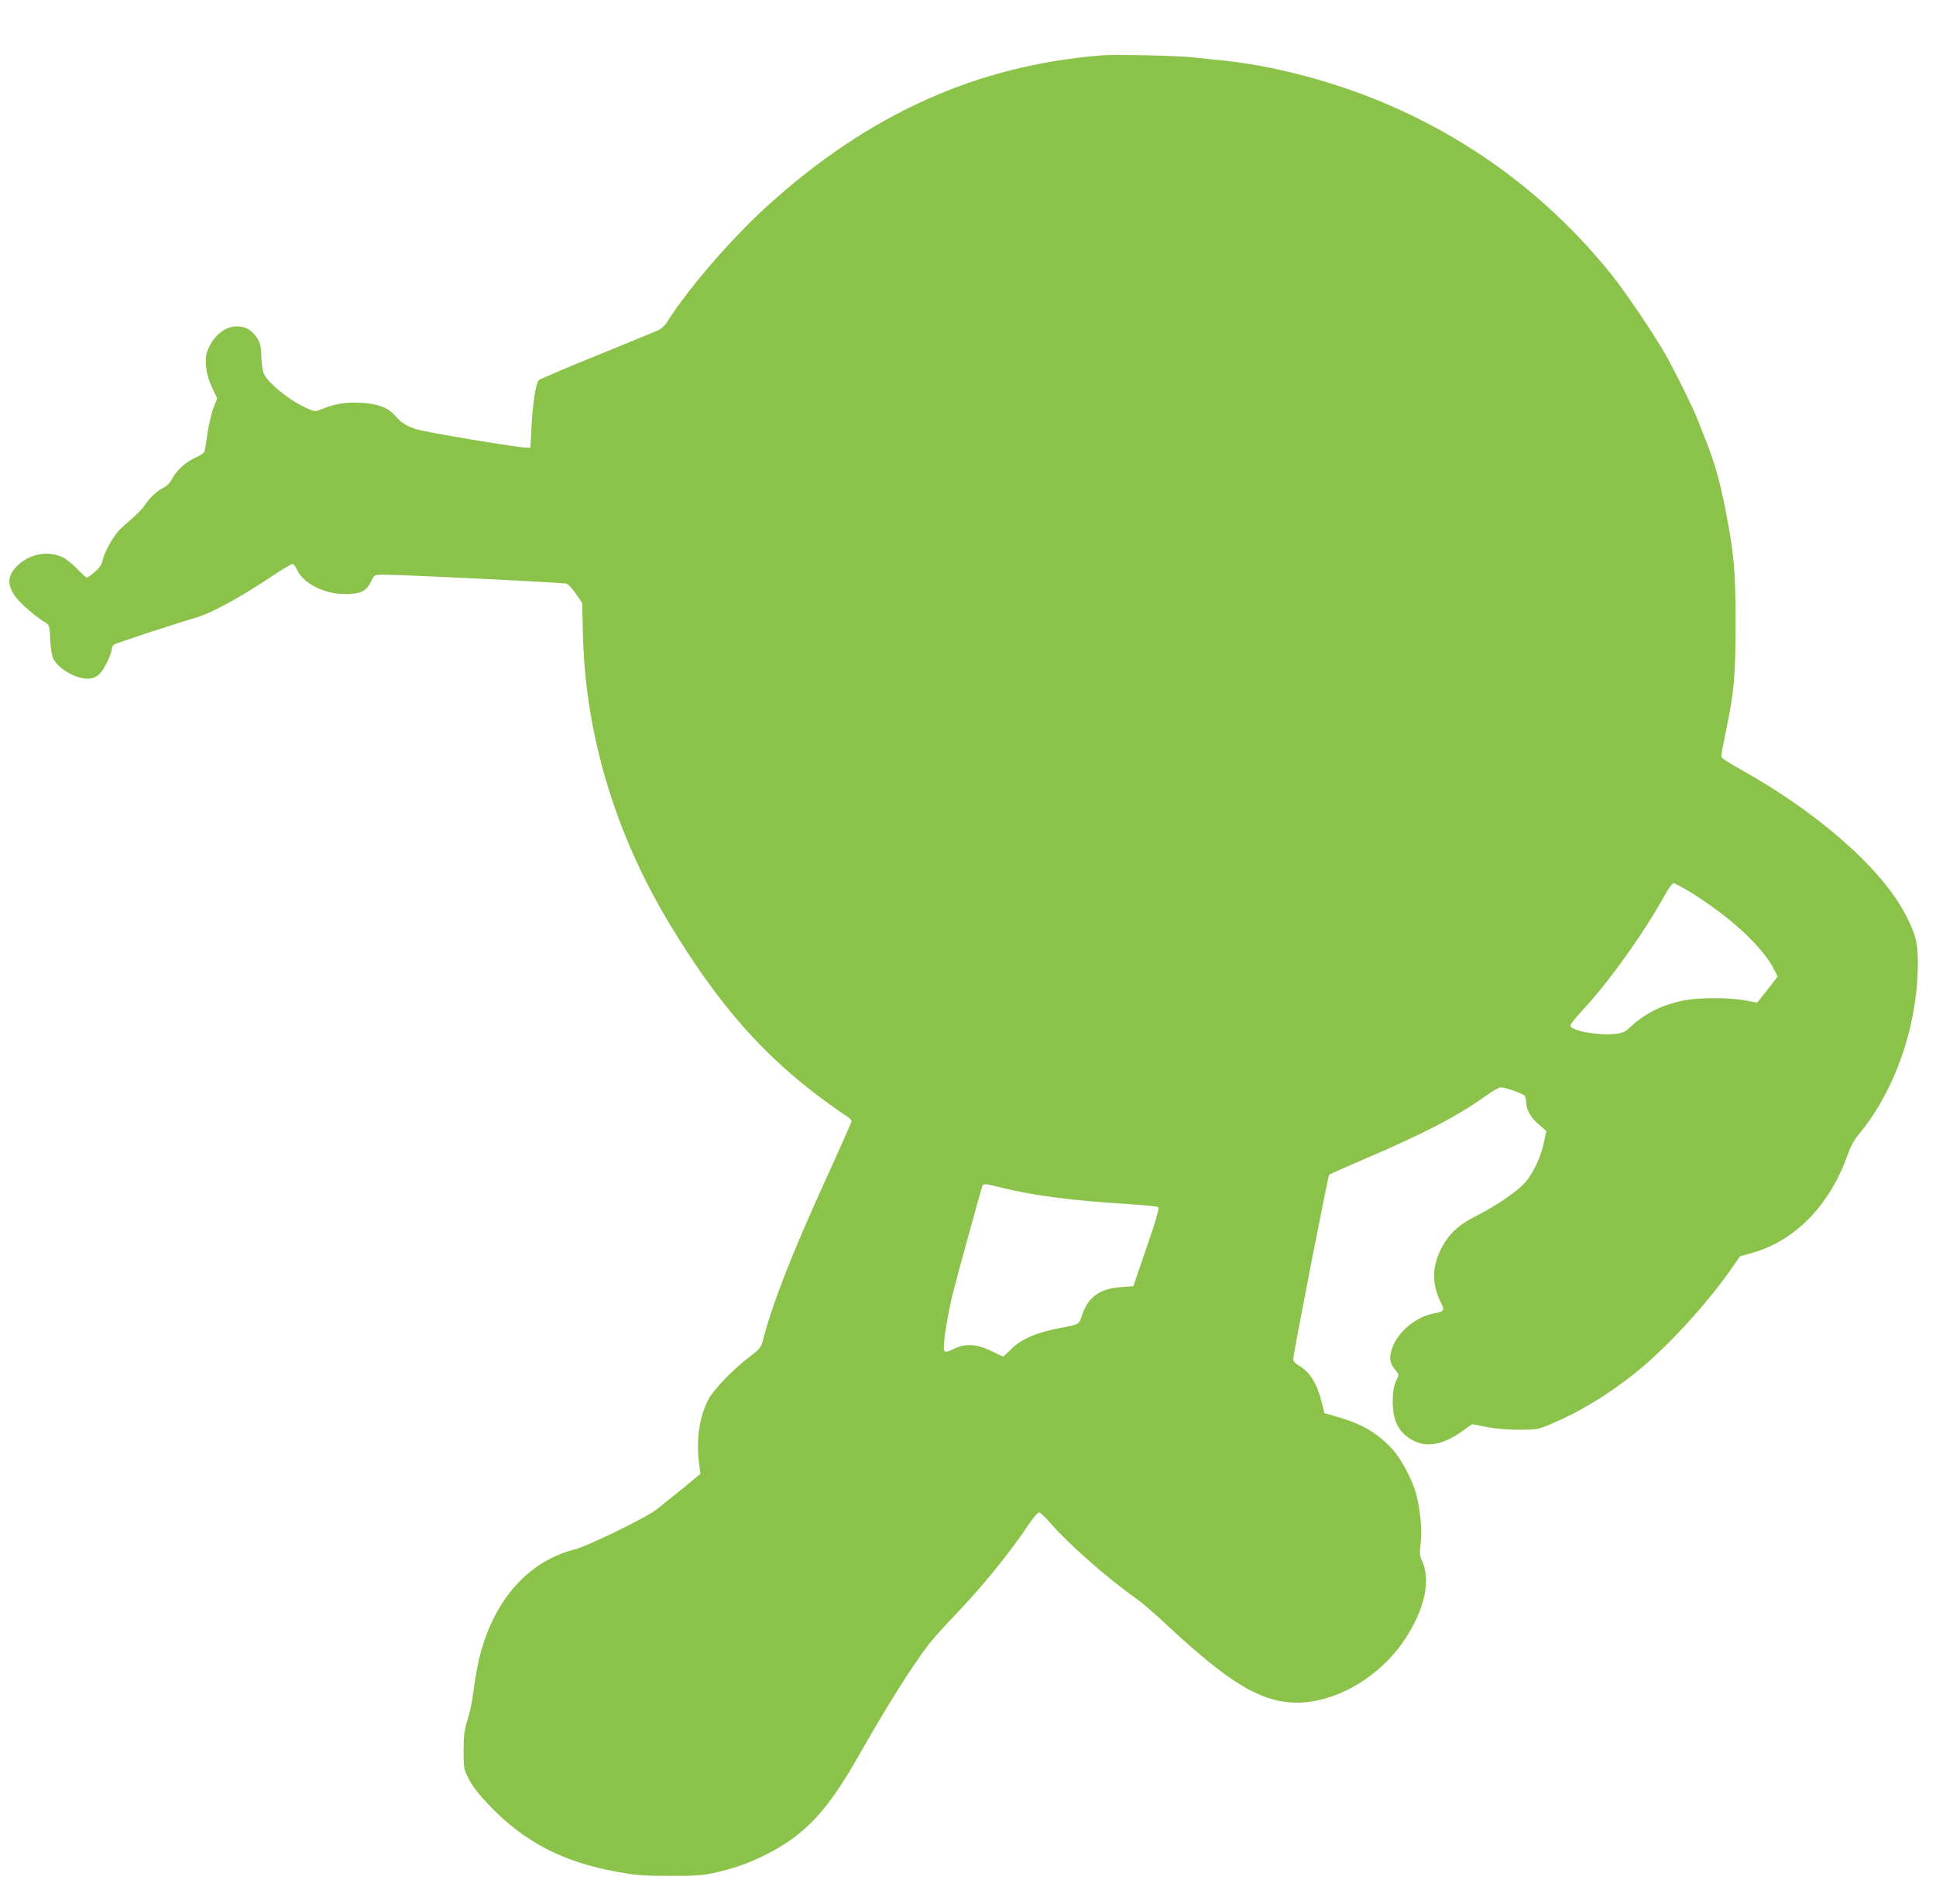 <?xml version="1.0" standalone="no"?>
<!DOCTYPE svg PUBLIC "-//W3C//DTD SVG 20010904//EN"
 "http://www.w3.org/TR/2001/REC-SVG-20010904/DTD/svg10.dtd">
<svg version="1.0" xmlns="http://www.w3.org/2000/svg"
 width="1280pt" height="1259pt" viewBox="0 0 1280 1259"
 preserveAspectRatio="xMidYMid meet">
<g transform="translate(0,1259) scale(0.1,-0.1)"
fill="#8bc34a" stroke="none">
<path d="M7285 12224 c-827 -66 -1540 -387 -2211 -995 -233 -211 -523 -546
-659 -761 -22 -35 -42 -53 -75 -67 -25 -11 -207 -85 -405 -166 -198 -80 -366
-152 -373 -159 -19 -19 -40 -151 -48 -308 l-7 -138 -29 0 c-54 0 -659 101
-722 121 -66 20 -103 43 -148 95 -45 51 -118 77 -233 81 -100 4 -162 -7 -263
-48 -30 -13 -37 -11 -119 29 -94 48 -217 149 -245 204 -11 21 -18 63 -20 119
-3 74 -7 91 -30 127 -34 51 -78 75 -135 74 -82 -2 -161 -71 -194 -169 -19 -60
-7 -150 32 -233 l35 -75 -23 -57 c-13 -32 -30 -104 -39 -160 -9 -57 -18 -113
-20 -126 -3 -16 -20 -29 -58 -46 -67 -30 -126 -83 -157 -140 -13 -26 -36 -50
-54 -59 -46 -22 -95 -67 -125 -113 -14 -23 -53 -64 -85 -91 -33 -28 -72 -63
-87 -79 -42 -45 -95 -140 -108 -193 -9 -37 -21 -56 -55 -84 -24 -21 -47 -37
-51 -37 -4 0 -33 26 -63 58 -31 32 -74 66 -96 77 -91 43 -205 26 -284 -41 -81
-70 -90 -135 -30 -218 31 -44 138 -137 198 -172 27 -16 29 -20 33 -113 3 -61
11 -107 21 -128 38 -72 164 -140 242 -130 29 4 49 15 71 40 29 31 74 130 74
161 0 8 6 18 13 23 11 10 421 144 537 177 106 30 295 133 527 288 56 37 109
68 116 68 8 0 20 -13 27 -30 42 -101 195 -176 346 -168 86 4 119 23 149 86 20
41 21 41 75 42 119 1 1196 -52 1217 -60 12 -5 40 -35 62 -68 l40 -59 5 -209
c15 -657 214 -1321 574 -1915 321 -531 615 -866 1022 -1166 52 -38 114 -82
138 -97 23 -14 42 -32 42 -39 0 -7 -77 -181 -171 -387 -229 -503 -357 -832
-418 -1075 -9 -33 -23 -50 -83 -95 -113 -86 -239 -217 -275 -285 -60 -115 -82
-270 -60 -430 l8 -61 -127 -104 c-71 -58 -148 -120 -173 -138 -75 -55 -449
-236 -526 -256 -288 -71 -507 -298 -613 -636 -27 -86 -44 -170 -70 -360 -6
-36 -20 -99 -33 -140 -19 -61 -24 -98 -24 -196 0 -118 1 -121 35 -189 24 -47
65 -100 134 -172 231 -242 485 -375 844 -440 126 -23 175 -27 347 -27 157 -1
218 3 284 17 131 28 238 65 344 118 268 133 415 290 627 664 179 316 345 580
459 730 25 33 95 112 156 175 199 207 371 418 515 632 25 37 52 67 60 67 8 0
44 -34 80 -76 115 -133 371 -358 556 -489 38 -26 139 -113 224 -193 387 -360
595 -488 815 -499 267 -13 572 159 744 419 130 198 172 387 114 516 -17 36
-18 52 -10 120 10 84 -2 215 -28 318 -23 92 -99 236 -157 300 -97 107 -200
168 -362 215 l-90 26 -17 71 c-30 121 -78 200 -146 240 -29 16 -43 32 -43 45
0 32 230 1212 238 1220 4 4 108 50 231 103 402 172 616 284 808 421 41 30 85
54 98 54 25 0 131 -37 153 -53 6 -5 12 -25 12 -44 0 -49 32 -105 87 -151 l47
-41 -17 -78 c-21 -98 -72 -204 -126 -265 -52 -58 -192 -153 -322 -219 -118
-59 -185 -122 -234 -223 -58 -117 -57 -231 1 -348 27 -53 22 -61 -41 -72 -129
-23 -255 -132 -286 -248 -15 -53 -8 -86 26 -127 24 -28 25 -32 12 -58 -22 -42
-30 -90 -29 -163 3 -119 41 -192 127 -241 93 -54 204 -35 334 58 l64 46 96
-19 c61 -12 139 -18 216 -18 116 0 123 1 210 38 187 78 374 192 555 336 206
165 468 449 636 689 l59 84 83 23 c283 82 511 316 628 649 20 56 43 98 78 140
237 287 385 716 386 1123 0 140 -13 192 -83 327 -159 305 -583 677 -1094 960
-83 46 -123 73 -123 85 0 9 13 79 29 156 56 262 66 378 66 724 0 345 -11 464
-66 745 -38 192 -72 313 -126 450 -24 61 -53 135 -65 165 -27 69 -146 309
-206 415 -74 131 -264 412 -354 525 -419 523 -956 921 -1582 1170 -321 127
-683 219 -991 250 -60 6 -150 15 -200 21 -95 11 -515 20 -600 13z m3879 -5526
c272 -166 498 -374 571 -530 l18 -36 -67 -86 c-37 -47 -68 -86 -69 -86 -1 0
-37 7 -80 15 -99 19 -302 19 -399 1 -143 -28 -262 -86 -355 -174 -36 -34 -51
-42 -99 -48 -111 -13 -287 17 -301 52 -3 8 31 52 82 106 177 191 403 507 549
771 21 37 43 67 50 67 7 0 52 -24 100 -52z m-4556 -1958 c212 -54 476 -89 842
-111 107 -7 200 -16 207 -21 9 -7 -10 -75 -76 -266 l-88 -257 -84 -6 c-136
-10 -213 -64 -253 -180 -24 -71 -12 -64 -166 -94 -140 -28 -235 -69 -299 -131
-30 -30 -57 -54 -59 -54 -2 0 -38 17 -79 37 -93 46 -171 51 -244 15 -60 -29
-69 -28 -69 11 0 56 29 227 59 352 25 100 182 672 196 713 6 16 24 15 113 -8z"/>
</g>
</svg>
